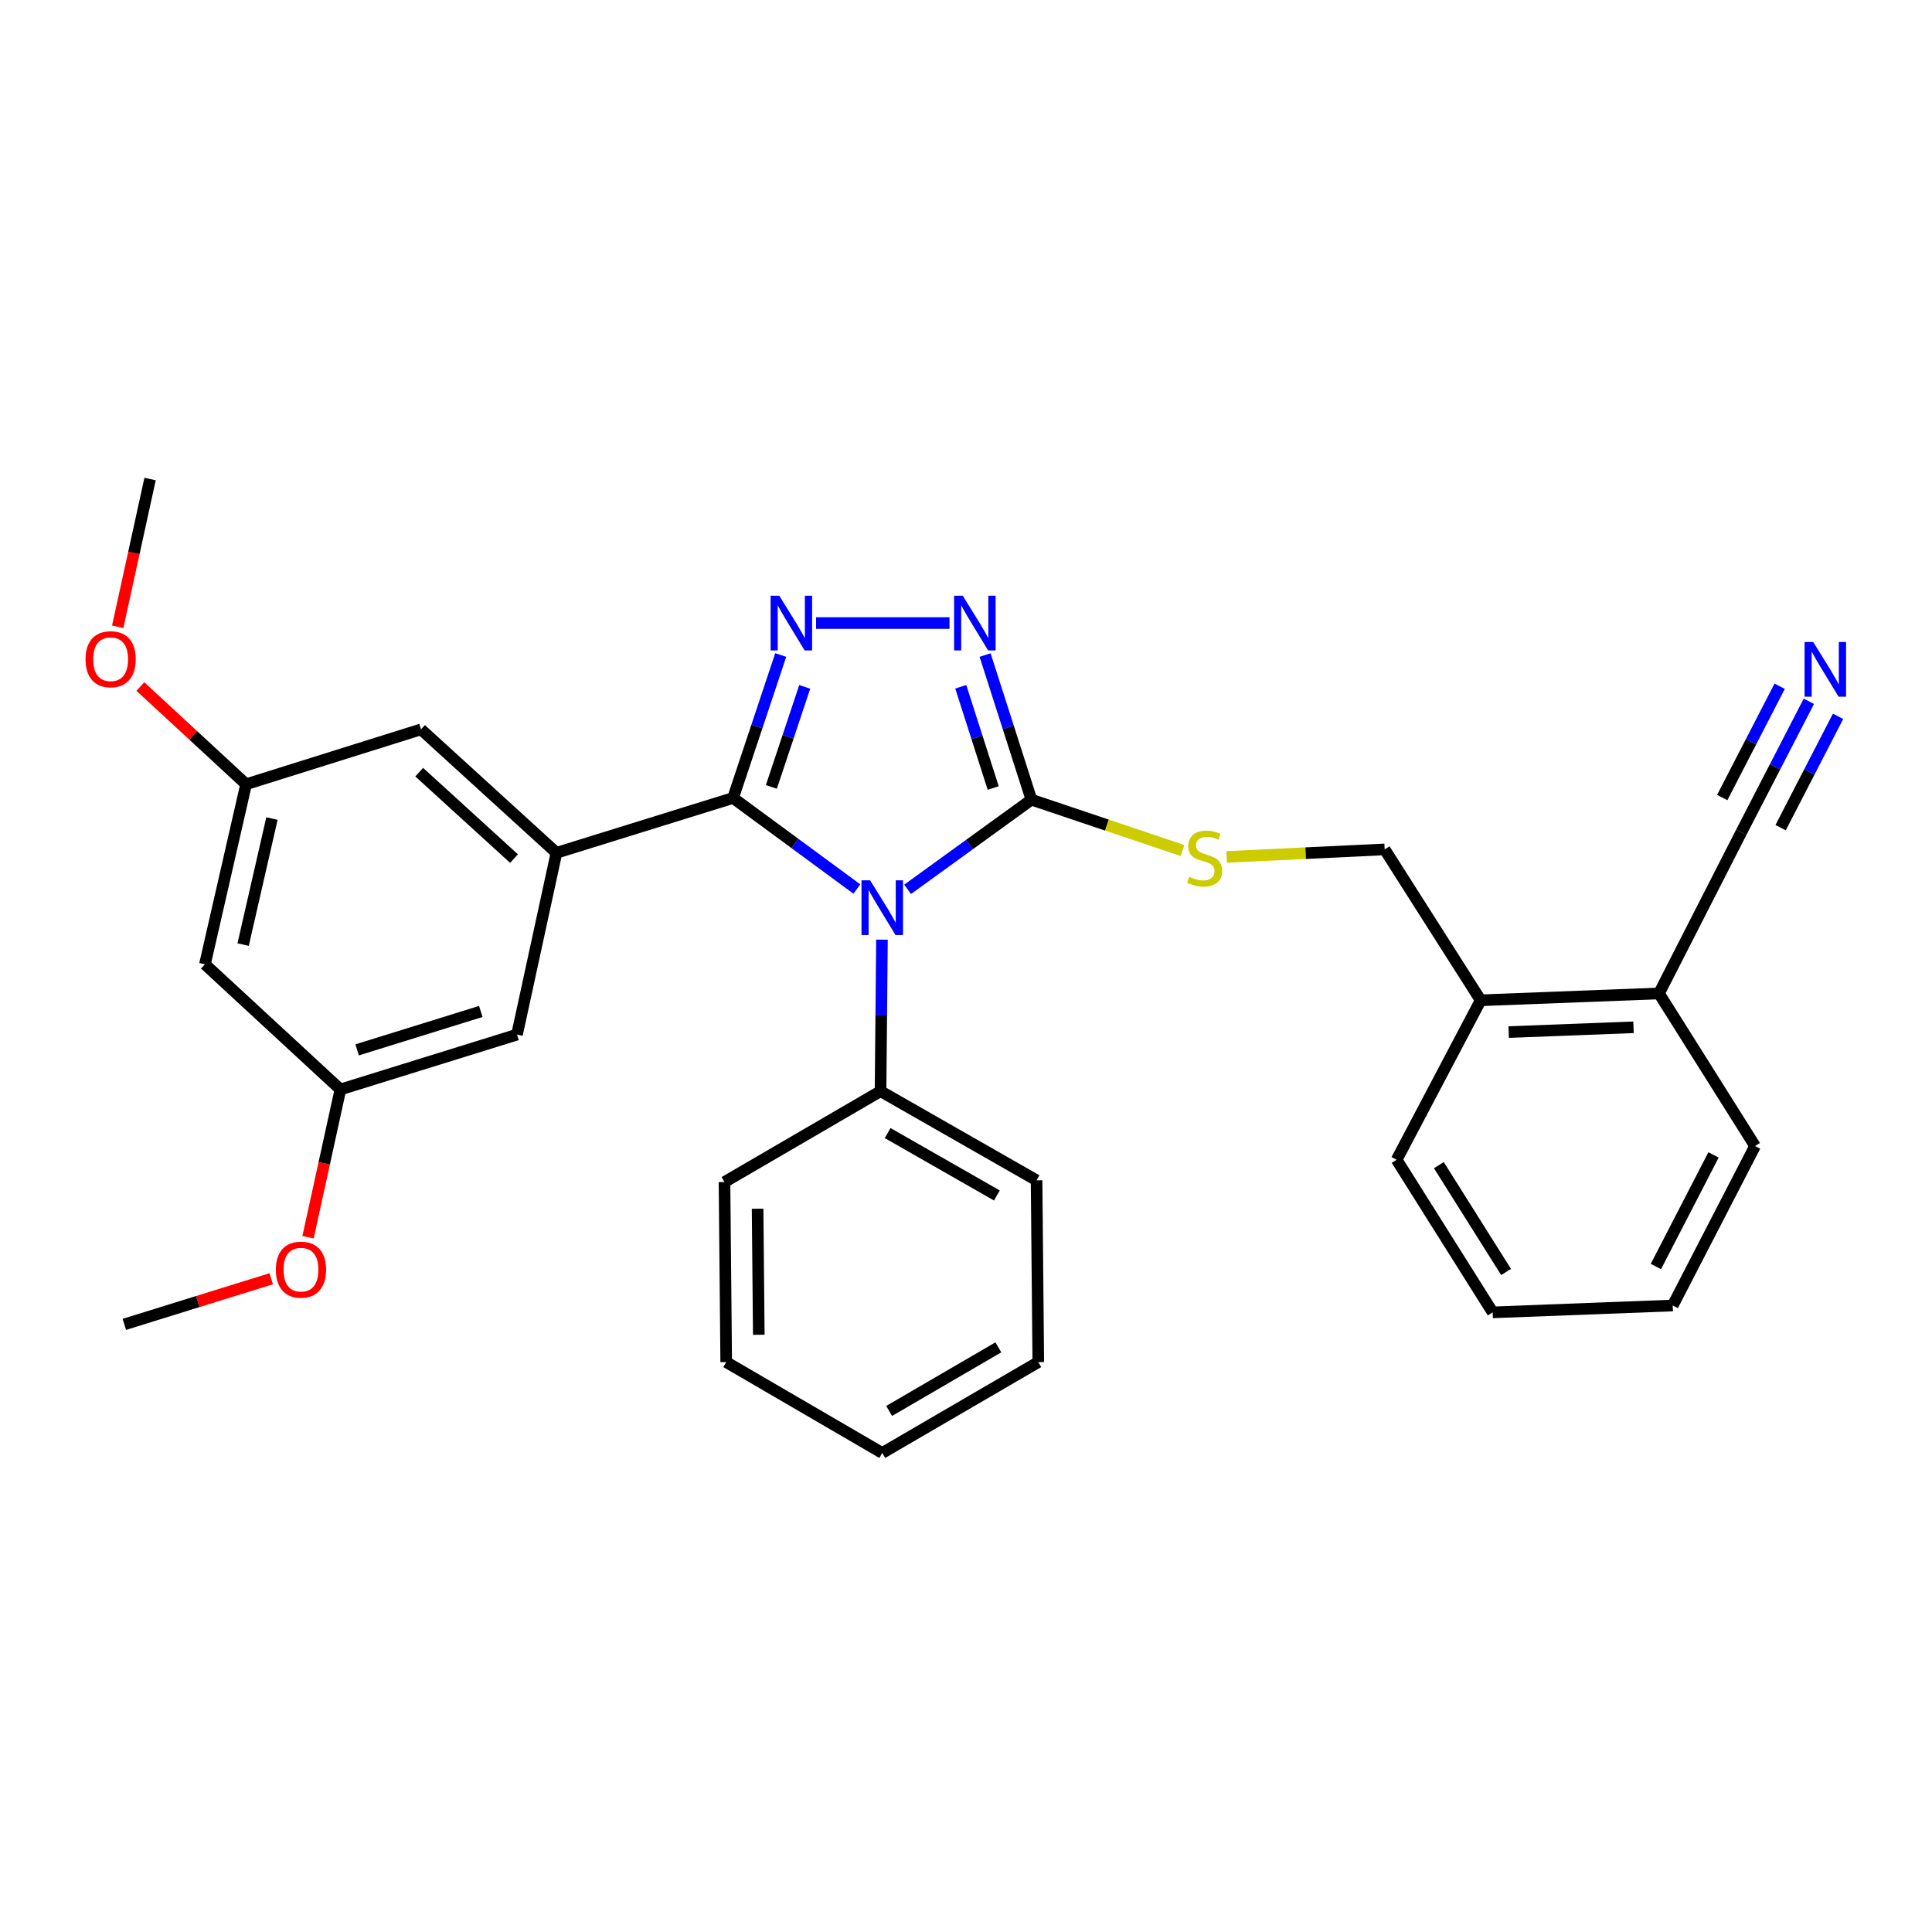 <?xml version='1.0' encoding='iso-8859-1'?>
<svg version='1.1' baseProfile='full'
              xmlns='http://www.w3.org/2000/svg'
                      xmlns:rdkit='http://www.rdkit.org/xml'
                      xmlns:xlink='http://www.w3.org/1999/xlink'
                  xml:space='preserve'
width='1000px' height='1000px' viewBox='0 0 1000 1000'>
<!-- END OF HEADER -->
<rect style='opacity:1.0;fill:#FFFFFF;stroke:none' width='1000' height='1000' x='0' y='0'> </rect>
<path class='bond-0' d='M 491.464,322.496 L 422.398,322.496' style='fill:none;fill-rule:evenodd;stroke:#0000FF;stroke-width:6px;stroke-linecap:butt;stroke-linejoin:miter;stroke-opacity:1' />
<path class='bond-1' d='M 509.883,339.056 L 521.875,376.483' style='fill:none;fill-rule:evenodd;stroke:#0000FF;stroke-width:6px;stroke-linecap:butt;stroke-linejoin:miter;stroke-opacity:1' />
<path class='bond-1' d='M 521.875,376.483 L 533.866,413.911' style='fill:none;fill-rule:evenodd;stroke:#000000;stroke-width:6px;stroke-linecap:butt;stroke-linejoin:miter;stroke-opacity:1' />
<path class='bond-1' d='M 497.291,355.471 L 505.685,381.67' style='fill:none;fill-rule:evenodd;stroke:#0000FF;stroke-width:6px;stroke-linecap:butt;stroke-linejoin:miter;stroke-opacity:1' />
<path class='bond-1' d='M 505.685,381.67 L 514.079,407.87' style='fill:none;fill-rule:evenodd;stroke:#000000;stroke-width:6px;stroke-linecap:butt;stroke-linejoin:miter;stroke-opacity:1' />
<path class='bond-2' d='M 404.096,339.041 L 391.766,376.032' style='fill:none;fill-rule:evenodd;stroke:#0000FF;stroke-width:6px;stroke-linecap:butt;stroke-linejoin:miter;stroke-opacity:1' />
<path class='bond-2' d='M 391.766,376.032 L 379.435,413.024' style='fill:none;fill-rule:evenodd;stroke:#000000;stroke-width:6px;stroke-linecap:butt;stroke-linejoin:miter;stroke-opacity:1' />
<path class='bond-2' d='M 416.525,355.515 L 407.894,381.408' style='fill:none;fill-rule:evenodd;stroke:#0000FF;stroke-width:6px;stroke-linecap:butt;stroke-linejoin:miter;stroke-opacity:1' />
<path class='bond-2' d='M 407.894,381.408 L 399.262,407.302' style='fill:none;fill-rule:evenodd;stroke:#000000;stroke-width:6px;stroke-linecap:butt;stroke-linejoin:miter;stroke-opacity:1' />
<path class='bond-3' d='M 379.435,413.024 L 288.02,441.424' style='fill:none;fill-rule:evenodd;stroke:#000000;stroke-width:6px;stroke-linecap:butt;stroke-linejoin:miter;stroke-opacity:1' />
<path class='bond-4' d='M 379.435,413.024 L 411.477,436.592' style='fill:none;fill-rule:evenodd;stroke:#000000;stroke-width:6px;stroke-linecap:butt;stroke-linejoin:miter;stroke-opacity:1' />
<path class='bond-4' d='M 411.477,436.592 L 443.519,460.161' style='fill:none;fill-rule:evenodd;stroke:#0000FF;stroke-width:6px;stroke-linecap:butt;stroke-linejoin:miter;stroke-opacity:1' />
<path class='bond-5' d='M 469.779,460.321 L 501.822,437.116' style='fill:none;fill-rule:evenodd;stroke:#0000FF;stroke-width:6px;stroke-linecap:butt;stroke-linejoin:miter;stroke-opacity:1' />
<path class='bond-5' d='M 501.822,437.116 L 533.866,413.911' style='fill:none;fill-rule:evenodd;stroke:#000000;stroke-width:6px;stroke-linecap:butt;stroke-linejoin:miter;stroke-opacity:1' />
<path class='bond-6' d='M 456.501,486.358 L 456.134,525.575' style='fill:none;fill-rule:evenodd;stroke:#0000FF;stroke-width:6px;stroke-linecap:butt;stroke-linejoin:miter;stroke-opacity:1' />
<path class='bond-6' d='M 456.134,525.575 L 455.768,564.791' style='fill:none;fill-rule:evenodd;stroke:#000000;stroke-width:6px;stroke-linecap:butt;stroke-linejoin:miter;stroke-opacity:1' />
<path class='bond-7' d='M 533.866,413.911 L 572.964,427.073' style='fill:none;fill-rule:evenodd;stroke:#000000;stroke-width:6px;stroke-linecap:butt;stroke-linejoin:miter;stroke-opacity:1' />
<path class='bond-7' d='M 572.964,427.073 L 612.061,440.235' style='fill:none;fill-rule:evenodd;stroke:#CCCC00;stroke-width:6px;stroke-linecap:butt;stroke-linejoin:miter;stroke-opacity:1' />
<path class='bond-8' d='M 936.259,362.989 L 918.777,396.879' style='fill:none;fill-rule:evenodd;stroke:#0000FF;stroke-width:6px;stroke-linecap:butt;stroke-linejoin:miter;stroke-opacity:1' />
<path class='bond-8' d='M 918.777,396.879 L 901.294,430.77' style='fill:none;fill-rule:evenodd;stroke:#000000;stroke-width:6px;stroke-linecap:butt;stroke-linejoin:miter;stroke-opacity:1' />
<path class='bond-8' d='M 921.151,355.195 L 906.29,384.002' style='fill:none;fill-rule:evenodd;stroke:#0000FF;stroke-width:6px;stroke-linecap:butt;stroke-linejoin:miter;stroke-opacity:1' />
<path class='bond-8' d='M 906.29,384.002 L 891.43,412.809' style='fill:none;fill-rule:evenodd;stroke:#000000;stroke-width:6px;stroke-linecap:butt;stroke-linejoin:miter;stroke-opacity:1' />
<path class='bond-8' d='M 951.368,370.783 L 936.508,399.59' style='fill:none;fill-rule:evenodd;stroke:#0000FF;stroke-width:6px;stroke-linecap:butt;stroke-linejoin:miter;stroke-opacity:1' />
<path class='bond-8' d='M 936.508,399.59 L 921.648,428.397' style='fill:none;fill-rule:evenodd;stroke:#000000;stroke-width:6px;stroke-linecap:butt;stroke-linejoin:miter;stroke-opacity:1' />
<path class='bond-9' d='M 634.918,443.544 L 675.808,441.596' style='fill:none;fill-rule:evenodd;stroke:#CCCC00;stroke-width:6px;stroke-linecap:butt;stroke-linejoin:miter;stroke-opacity:1' />
<path class='bond-9' d='M 675.808,441.596 L 716.697,439.648' style='fill:none;fill-rule:evenodd;stroke:#000000;stroke-width:6px;stroke-linecap:butt;stroke-linejoin:miter;stroke-opacity:1' />
<path class='bond-10' d='M 901.294,430.77 L 858.699,514.205' style='fill:none;fill-rule:evenodd;stroke:#000000;stroke-width:6px;stroke-linecap:butt;stroke-linejoin:miter;stroke-opacity:1' />
<path class='bond-11' d='M 858.699,514.205 L 766.395,517.747' style='fill:none;fill-rule:evenodd;stroke:#000000;stroke-width:6px;stroke-linecap:butt;stroke-linejoin:miter;stroke-opacity:1' />
<path class='bond-11' d='M 845.505,531.724 L 780.893,534.203' style='fill:none;fill-rule:evenodd;stroke:#000000;stroke-width:6px;stroke-linecap:butt;stroke-linejoin:miter;stroke-opacity:1' />
<path class='bond-12' d='M 858.699,514.205 L 908.416,593.191' style='fill:none;fill-rule:evenodd;stroke:#000000;stroke-width:6px;stroke-linecap:butt;stroke-linejoin:miter;stroke-opacity:1' />
<path class='bond-13' d='M 455.768,564.791 L 536.529,610.938' style='fill:none;fill-rule:evenodd;stroke:#000000;stroke-width:6px;stroke-linecap:butt;stroke-linejoin:miter;stroke-opacity:1' />
<path class='bond-13' d='M 459.448,586.474 L 515.981,618.777' style='fill:none;fill-rule:evenodd;stroke:#000000;stroke-width:6px;stroke-linecap:butt;stroke-linejoin:miter;stroke-opacity:1' />
<path class='bond-14' d='M 455.768,564.791 L 374.996,611.826' style='fill:none;fill-rule:evenodd;stroke:#000000;stroke-width:6px;stroke-linecap:butt;stroke-linejoin:miter;stroke-opacity:1' />
<path class='bond-15' d='M 536.529,610.938 L 537.417,705.017' style='fill:none;fill-rule:evenodd;stroke:#000000;stroke-width:6px;stroke-linecap:butt;stroke-linejoin:miter;stroke-opacity:1' />
<path class='bond-16' d='M 127.384,405.921 L 106.077,499.112' style='fill:none;fill-rule:evenodd;stroke:#000000;stroke-width:6px;stroke-linecap:butt;stroke-linejoin:miter;stroke-opacity:1' />
<path class='bond-16' d='M 140.761,423.689 L 125.846,488.923' style='fill:none;fill-rule:evenodd;stroke:#000000;stroke-width:6px;stroke-linecap:butt;stroke-linejoin:miter;stroke-opacity:1' />
<path class='bond-17' d='M 127.384,405.921 L 217.912,377.521' style='fill:none;fill-rule:evenodd;stroke:#000000;stroke-width:6px;stroke-linecap:butt;stroke-linejoin:miter;stroke-opacity:1' />
<path class='bond-18' d='M 127.384,405.921 L 100.018,380.635' style='fill:none;fill-rule:evenodd;stroke:#000000;stroke-width:6px;stroke-linecap:butt;stroke-linejoin:miter;stroke-opacity:1' />
<path class='bond-18' d='M 100.018,380.635 L 72.653,355.348' style='fill:none;fill-rule:evenodd;stroke:#FF0000;stroke-width:6px;stroke-linecap:butt;stroke-linejoin:miter;stroke-opacity:1' />
<path class='bond-19' d='M 106.077,499.112 L 176.194,563.903' style='fill:none;fill-rule:evenodd;stroke:#000000;stroke-width:6px;stroke-linecap:butt;stroke-linejoin:miter;stroke-opacity:1' />
<path class='bond-20' d='M 176.194,563.903 L 267.61,535.503' style='fill:none;fill-rule:evenodd;stroke:#000000;stroke-width:6px;stroke-linecap:butt;stroke-linejoin:miter;stroke-opacity:1' />
<path class='bond-20' d='M 184.863,543.408 L 248.854,523.528' style='fill:none;fill-rule:evenodd;stroke:#000000;stroke-width:6px;stroke-linecap:butt;stroke-linejoin:miter;stroke-opacity:1' />
<path class='bond-21' d='M 176.194,563.903 L 167.819,602.146' style='fill:none;fill-rule:evenodd;stroke:#000000;stroke-width:6px;stroke-linecap:butt;stroke-linejoin:miter;stroke-opacity:1' />
<path class='bond-21' d='M 167.819,602.146 L 159.443,640.389' style='fill:none;fill-rule:evenodd;stroke:#FF0000;stroke-width:6px;stroke-linecap:butt;stroke-linejoin:miter;stroke-opacity:1' />
<path class='bond-22' d='M 267.61,535.503 L 288.02,441.424' style='fill:none;fill-rule:evenodd;stroke:#000000;stroke-width:6px;stroke-linecap:butt;stroke-linejoin:miter;stroke-opacity:1' />
<path class='bond-23' d='M 288.02,441.424 L 217.912,377.521' style='fill:none;fill-rule:evenodd;stroke:#000000;stroke-width:6px;stroke-linecap:butt;stroke-linejoin:miter;stroke-opacity:1' />
<path class='bond-23' d='M 266.051,444.403 L 216.976,399.671' style='fill:none;fill-rule:evenodd;stroke:#000000;stroke-width:6px;stroke-linecap:butt;stroke-linejoin:miter;stroke-opacity:1' />
<path class='bond-24' d='M 60.925,324.425 L 69.301,286.187' style='fill:none;fill-rule:evenodd;stroke:#FF0000;stroke-width:6px;stroke-linecap:butt;stroke-linejoin:miter;stroke-opacity:1' />
<path class='bond-24' d='M 69.301,286.187 L 77.676,247.949' style='fill:none;fill-rule:evenodd;stroke:#000000;stroke-width:6px;stroke-linecap:butt;stroke-linejoin:miter;stroke-opacity:1' />
<path class='bond-25' d='M 140.391,661.876 L 102.37,673.685' style='fill:none;fill-rule:evenodd;stroke:#FF0000;stroke-width:6px;stroke-linecap:butt;stroke-linejoin:miter;stroke-opacity:1' />
<path class='bond-25' d='M 102.37,673.685 L 64.35,685.494' style='fill:none;fill-rule:evenodd;stroke:#000000;stroke-width:6px;stroke-linecap:butt;stroke-linejoin:miter;stroke-opacity:1' />
<path class='bond-26' d='M 374.996,611.826 L 375.884,705.017' style='fill:none;fill-rule:evenodd;stroke:#000000;stroke-width:6px;stroke-linecap:butt;stroke-linejoin:miter;stroke-opacity:1' />
<path class='bond-26' d='M 392.129,625.642 L 392.751,690.876' style='fill:none;fill-rule:evenodd;stroke:#000000;stroke-width:6px;stroke-linecap:butt;stroke-linejoin:miter;stroke-opacity:1' />
<path class='bond-27' d='M 375.884,705.017 L 456.655,752.051' style='fill:none;fill-rule:evenodd;stroke:#000000;stroke-width:6px;stroke-linecap:butt;stroke-linejoin:miter;stroke-opacity:1' />
<path class='bond-28' d='M 537.417,705.017 L 456.655,752.051' style='fill:none;fill-rule:evenodd;stroke:#000000;stroke-width:6px;stroke-linecap:butt;stroke-linejoin:miter;stroke-opacity:1' />
<path class='bond-28' d='M 516.747,697.381 L 460.214,730.305' style='fill:none;fill-rule:evenodd;stroke:#000000;stroke-width:6px;stroke-linecap:butt;stroke-linejoin:miter;stroke-opacity:1' />
<path class='bond-29' d='M 766.395,517.747 L 716.697,439.648' style='fill:none;fill-rule:evenodd;stroke:#000000;stroke-width:6px;stroke-linecap:butt;stroke-linejoin:miter;stroke-opacity:1' />
<path class='bond-30' d='M 766.395,517.747 L 722.902,600.294' style='fill:none;fill-rule:evenodd;stroke:#000000;stroke-width:6px;stroke-linecap:butt;stroke-linejoin:miter;stroke-opacity:1' />
<path class='bond-31' d='M 908.416,593.191 L 865.801,675.729' style='fill:none;fill-rule:evenodd;stroke:#000000;stroke-width:6px;stroke-linecap:butt;stroke-linejoin:miter;stroke-opacity:1' />
<path class='bond-31' d='M 886.917,597.772 L 857.087,655.549' style='fill:none;fill-rule:evenodd;stroke:#000000;stroke-width:6px;stroke-linecap:butt;stroke-linejoin:miter;stroke-opacity:1' />
<path class='bond-32' d='M 722.902,600.294 L 772.61,679.28' style='fill:none;fill-rule:evenodd;stroke:#000000;stroke-width:6px;stroke-linecap:butt;stroke-linejoin:miter;stroke-opacity:1' />
<path class='bond-32' d='M 744.747,603.087 L 779.542,658.377' style='fill:none;fill-rule:evenodd;stroke:#000000;stroke-width:6px;stroke-linecap:butt;stroke-linejoin:miter;stroke-opacity:1' />
<path class='bond-33' d='M 772.61,679.28 L 865.801,675.729' style='fill:none;fill-rule:evenodd;stroke:#000000;stroke-width:6px;stroke-linecap:butt;stroke-linejoin:miter;stroke-opacity:1' />
<path  class='atom-0' d='M 498.318 308.336
L 507.598 323.336
Q 508.518 324.816, 509.998 327.496
Q 511.478 330.176, 511.558 330.336
L 511.558 308.336
L 515.318 308.336
L 515.318 336.656
L 511.438 336.656
L 501.478 320.256
Q 500.318 318.336, 499.078 316.136
Q 497.878 313.936, 497.518 313.256
L 497.518 336.656
L 493.838 336.656
L 493.838 308.336
L 498.318 308.336
' fill='#0000FF'/>
<path  class='atom-1' d='M 403.351 308.336
L 412.631 323.336
Q 413.551 324.816, 415.031 327.496
Q 416.511 330.176, 416.591 330.336
L 416.591 308.336
L 420.351 308.336
L 420.351 336.656
L 416.471 336.656
L 406.511 320.256
Q 405.351 318.336, 404.111 316.136
Q 402.911 313.936, 402.551 313.256
L 402.551 336.656
L 398.871 336.656
L 398.871 308.336
L 403.351 308.336
' fill='#0000FF'/>
<path  class='atom-3' d='M 450.395 455.664
L 459.675 470.664
Q 460.595 472.144, 462.075 474.824
Q 463.555 477.504, 463.635 477.664
L 463.635 455.664
L 467.395 455.664
L 467.395 483.984
L 463.515 483.984
L 453.555 467.584
Q 452.395 465.664, 451.155 463.464
Q 449.955 461.264, 449.595 460.584
L 449.595 483.984
L 445.915 483.984
L 445.915 455.664
L 450.395 455.664
' fill='#0000FF'/>
<path  class='atom-5' d='M 938.527 332.297
L 947.807 347.297
Q 948.727 348.777, 950.207 351.457
Q 951.687 354.137, 951.767 354.297
L 951.767 332.297
L 955.527 332.297
L 955.527 360.617
L 951.647 360.617
L 941.687 344.217
Q 940.527 342.297, 939.287 340.097
Q 938.087 337.897, 937.727 337.217
L 937.727 360.617
L 934.047 360.617
L 934.047 332.297
L 938.527 332.297
' fill='#0000FF'/>
<path  class='atom-6' d='M 615.506 453.807
Q 615.826 453.927, 617.146 454.487
Q 618.466 455.047, 619.906 455.407
Q 621.386 455.727, 622.826 455.727
Q 625.506 455.727, 627.066 454.447
Q 628.626 453.127, 628.626 450.847
Q 628.626 449.287, 627.826 448.327
Q 627.066 447.367, 625.866 446.847
Q 624.666 446.327, 622.666 445.727
Q 620.146 444.967, 618.626 444.247
Q 617.146 443.527, 616.066 442.007
Q 615.026 440.487, 615.026 437.927
Q 615.026 434.367, 617.426 432.167
Q 619.866 429.967, 624.666 429.967
Q 627.946 429.967, 631.666 431.527
L 630.746 434.607
Q 627.346 433.207, 624.786 433.207
Q 622.026 433.207, 620.506 434.367
Q 618.986 435.487, 619.026 437.447
Q 619.026 438.967, 619.786 439.887
Q 620.586 440.807, 621.706 441.327
Q 622.866 441.847, 624.786 442.447
Q 627.346 443.247, 628.866 444.047
Q 630.386 444.847, 631.466 446.487
Q 632.586 448.087, 632.586 450.847
Q 632.586 454.767, 629.946 456.887
Q 627.346 458.967, 622.986 458.967
Q 620.466 458.967, 618.546 458.407
Q 616.666 457.887, 614.426 456.967
L 615.506 453.807
' fill='#CCCC00'/>
<path  class='atom-17' d='M 44.266 341.21
Q 44.266 334.41, 47.626 330.61
Q 50.986 326.81, 57.266 326.81
Q 63.546 326.81, 66.906 330.61
Q 70.266 334.41, 70.266 341.21
Q 70.266 348.09, 66.866 352.01
Q 63.466 355.89, 57.266 355.89
Q 51.026 355.89, 47.626 352.01
Q 44.266 348.13, 44.266 341.21
M 57.266 352.69
Q 61.586 352.69, 63.906 349.81
Q 66.266 346.89, 66.266 341.21
Q 66.266 335.65, 63.906 332.85
Q 61.586 330.01, 57.266 330.01
Q 52.946 330.01, 50.586 332.81
Q 48.266 335.61, 48.266 341.21
Q 48.266 346.93, 50.586 349.81
Q 52.946 352.69, 57.266 352.69
' fill='#FF0000'/>
<path  class='atom-19' d='M 142.784 657.174
Q 142.784 650.374, 146.144 646.574
Q 149.504 642.774, 155.784 642.774
Q 162.064 642.774, 165.424 646.574
Q 168.784 650.374, 168.784 657.174
Q 168.784 664.054, 165.384 667.974
Q 161.984 671.854, 155.784 671.854
Q 149.544 671.854, 146.144 667.974
Q 142.784 664.094, 142.784 657.174
M 155.784 668.654
Q 160.104 668.654, 162.424 665.774
Q 164.784 662.854, 164.784 657.174
Q 164.784 651.614, 162.424 648.814
Q 160.104 645.974, 155.784 645.974
Q 151.464 645.974, 149.104 648.774
Q 146.784 651.574, 146.784 657.174
Q 146.784 662.894, 149.104 665.774
Q 151.464 668.654, 155.784 668.654
' fill='#FF0000'/>
</svg>
